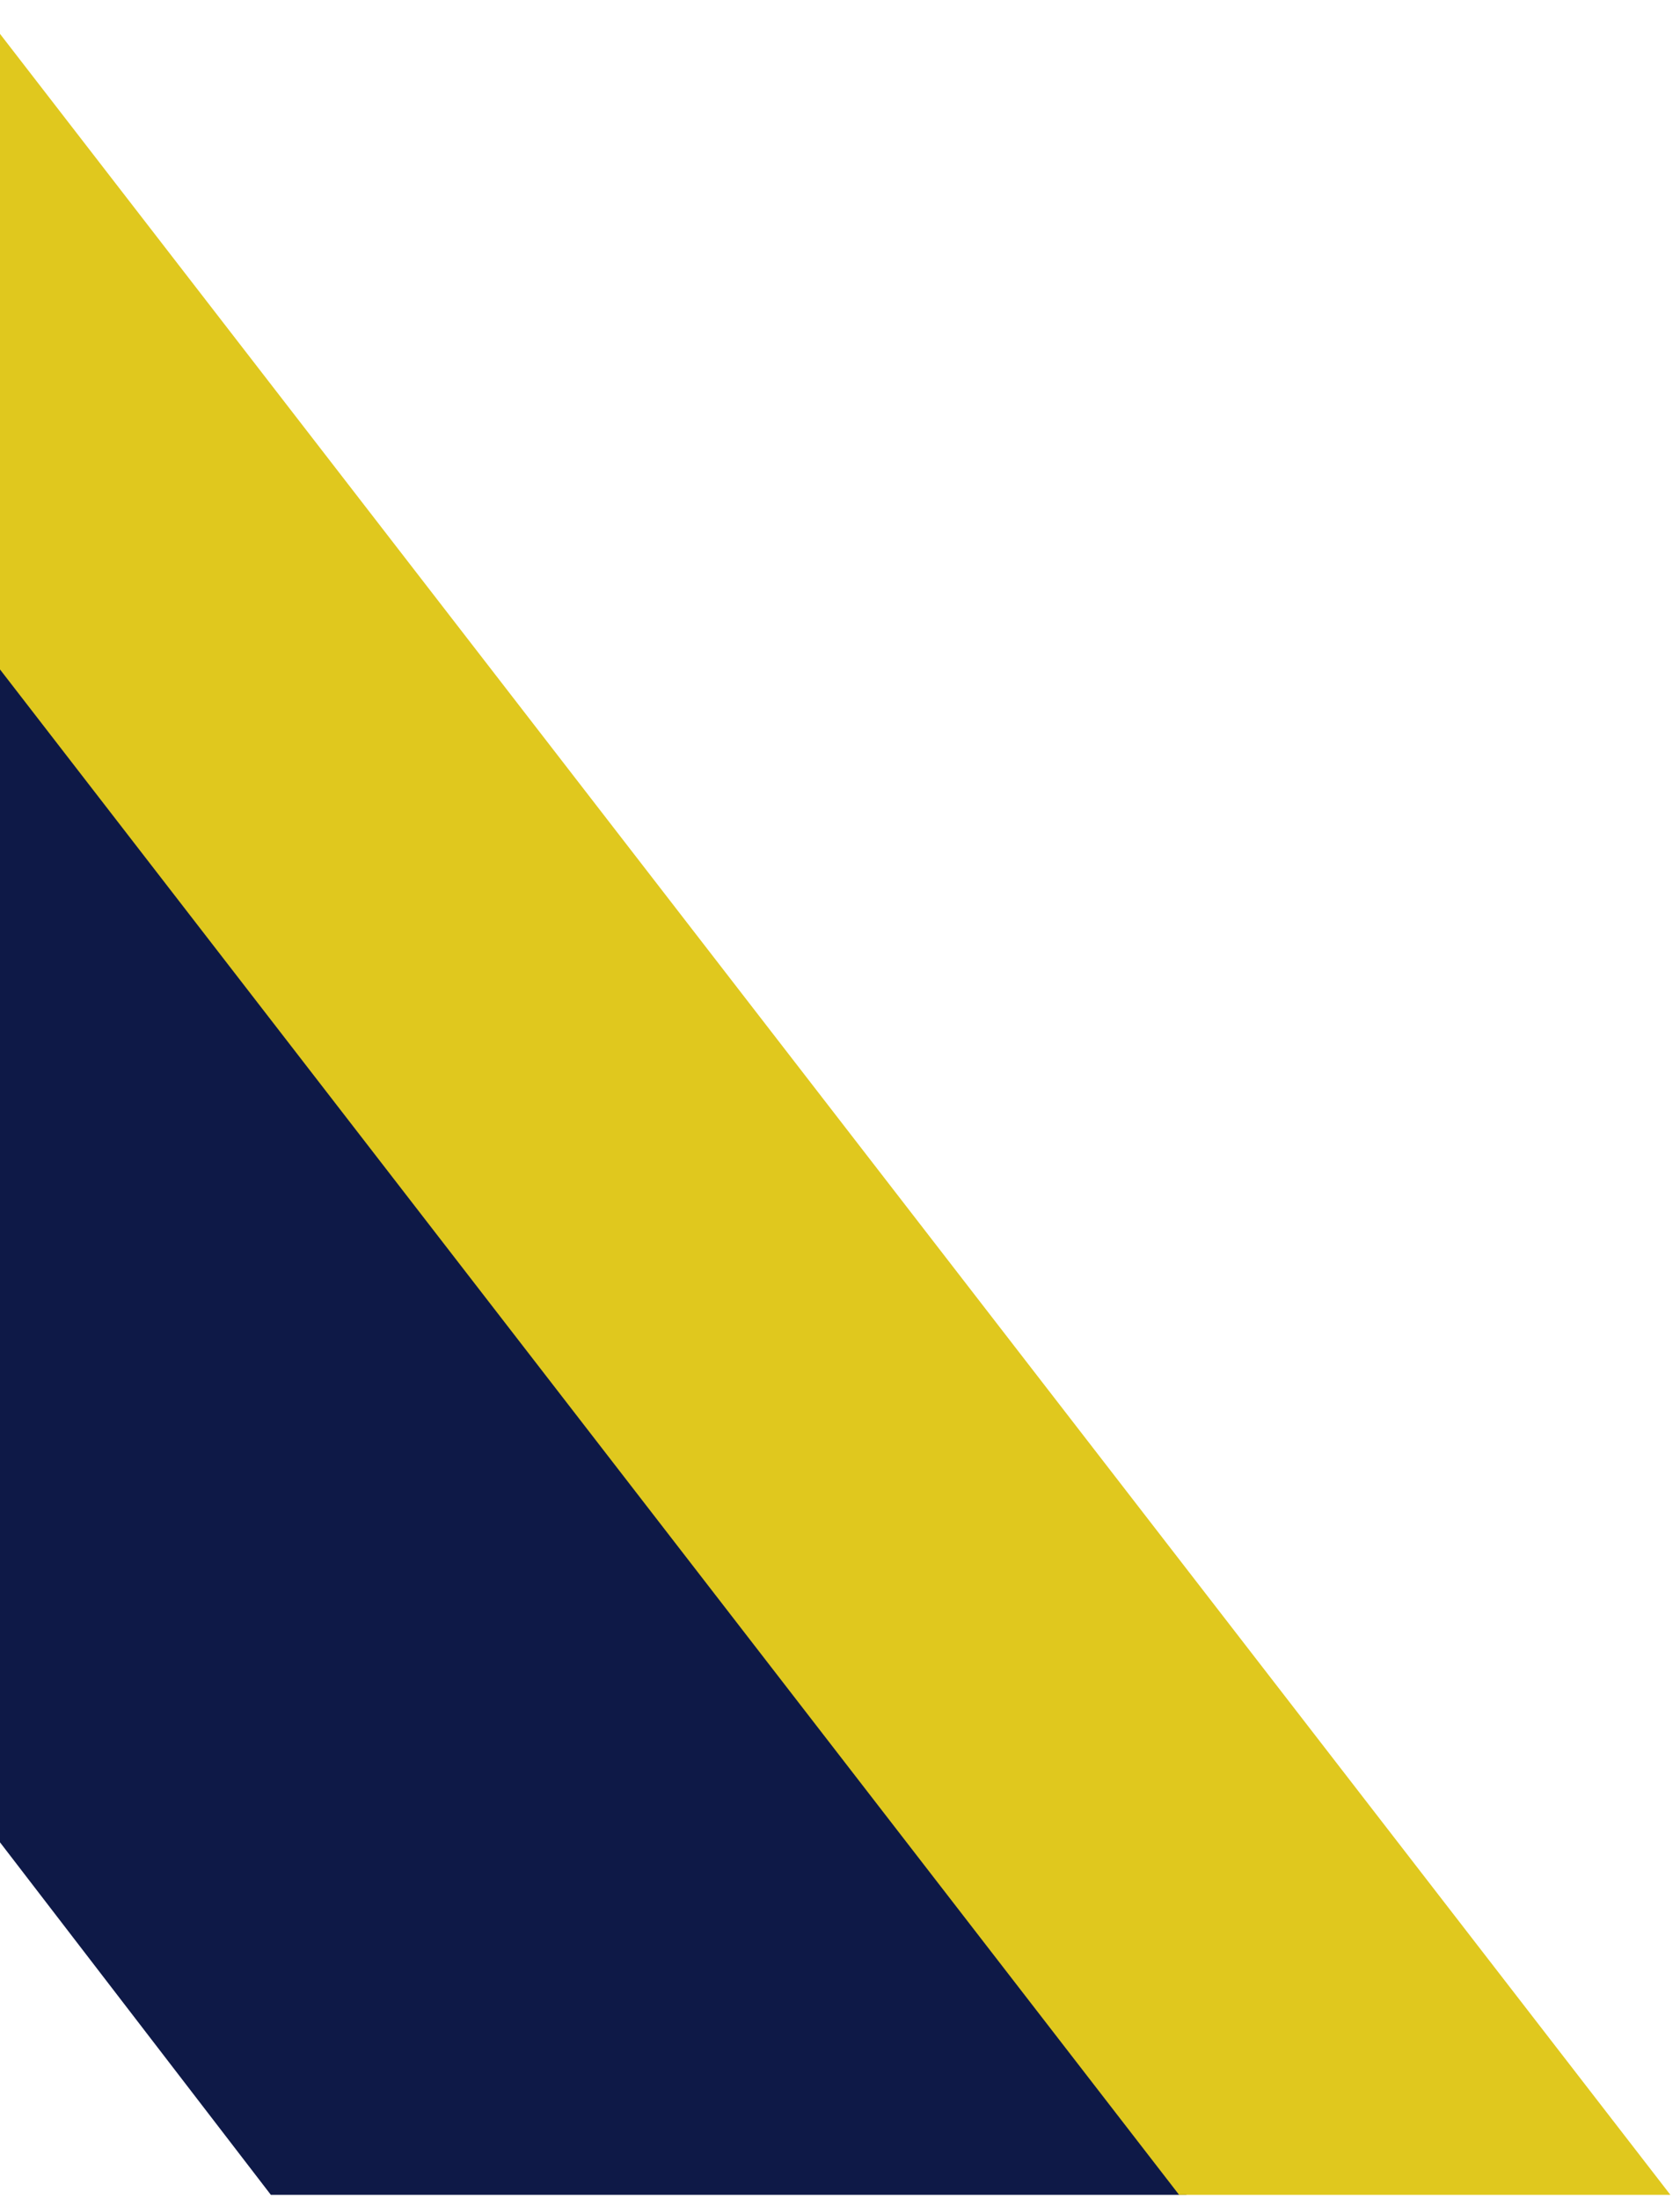 <?xml version="1.0" encoding="UTF-8" standalone="no"?>
<!DOCTYPE svg PUBLIC "-//W3C//DTD SVG 1.1//EN" "http://www.w3.org/Graphics/SVG/1.1/DTD/svg11.dtd">
<svg width="100%" height="100%" viewBox="0 0 253 331" version="1.1" xmlns="http://www.w3.org/2000/svg" xmlns:xlink="http://www.w3.org/1999/xlink" xml:space="preserve" xmlns:serif="http://www.serif.com/" style="fill-rule:evenodd;clip-rule:evenodd;stroke-linejoin:round;stroke-miterlimit:2;">
    <g id="Artboard1" transform="matrix(0.468,0,0,0.413,0,0)">
        <rect x="0" y="0" width="540" height="800" style="fill:none;"/>
        <clipPath id="_clip1">
            <rect x="0" y="0" width="540" height="800"/>
        </clipPath>
        <g clip-path="url(#_clip1)">
            <g transform="matrix(-35.934,-4.98498e-15,4.40065e-15,-40.705,1215.28,2052.64)">
                <g transform="matrix(-0.042,0,0,-0.042,137.792,74.761)">
                    <path d="M2858.99,1471.2L1813.53,110.638L2007.67,109.187L3054.25,1471.2L2688.48,2024.67L2481.21,2338.71L2286.57,2337.78L2503.28,2012.12L2858.99,1471.2Z" style="fill:rgb(14,25,71);fill-rule:nonzero;"/>
                </g>
                <g transform="matrix(0.07,0,0,-0.068,53.371,-4.944)">
                    <path d="M0,-1098.07L-62.489,-1098.55L-693.787,-257.862L-526.657,0.47C-504.465,-0.728 -484.189,-1.783 -466.211,-2.68L-630.939,-257.862L0,-1098.07Z" style="fill:rgb(224,200,30);fill-rule:nonzero;"/>
                </g>
            </g>
        </g>
    </g>
</svg>
